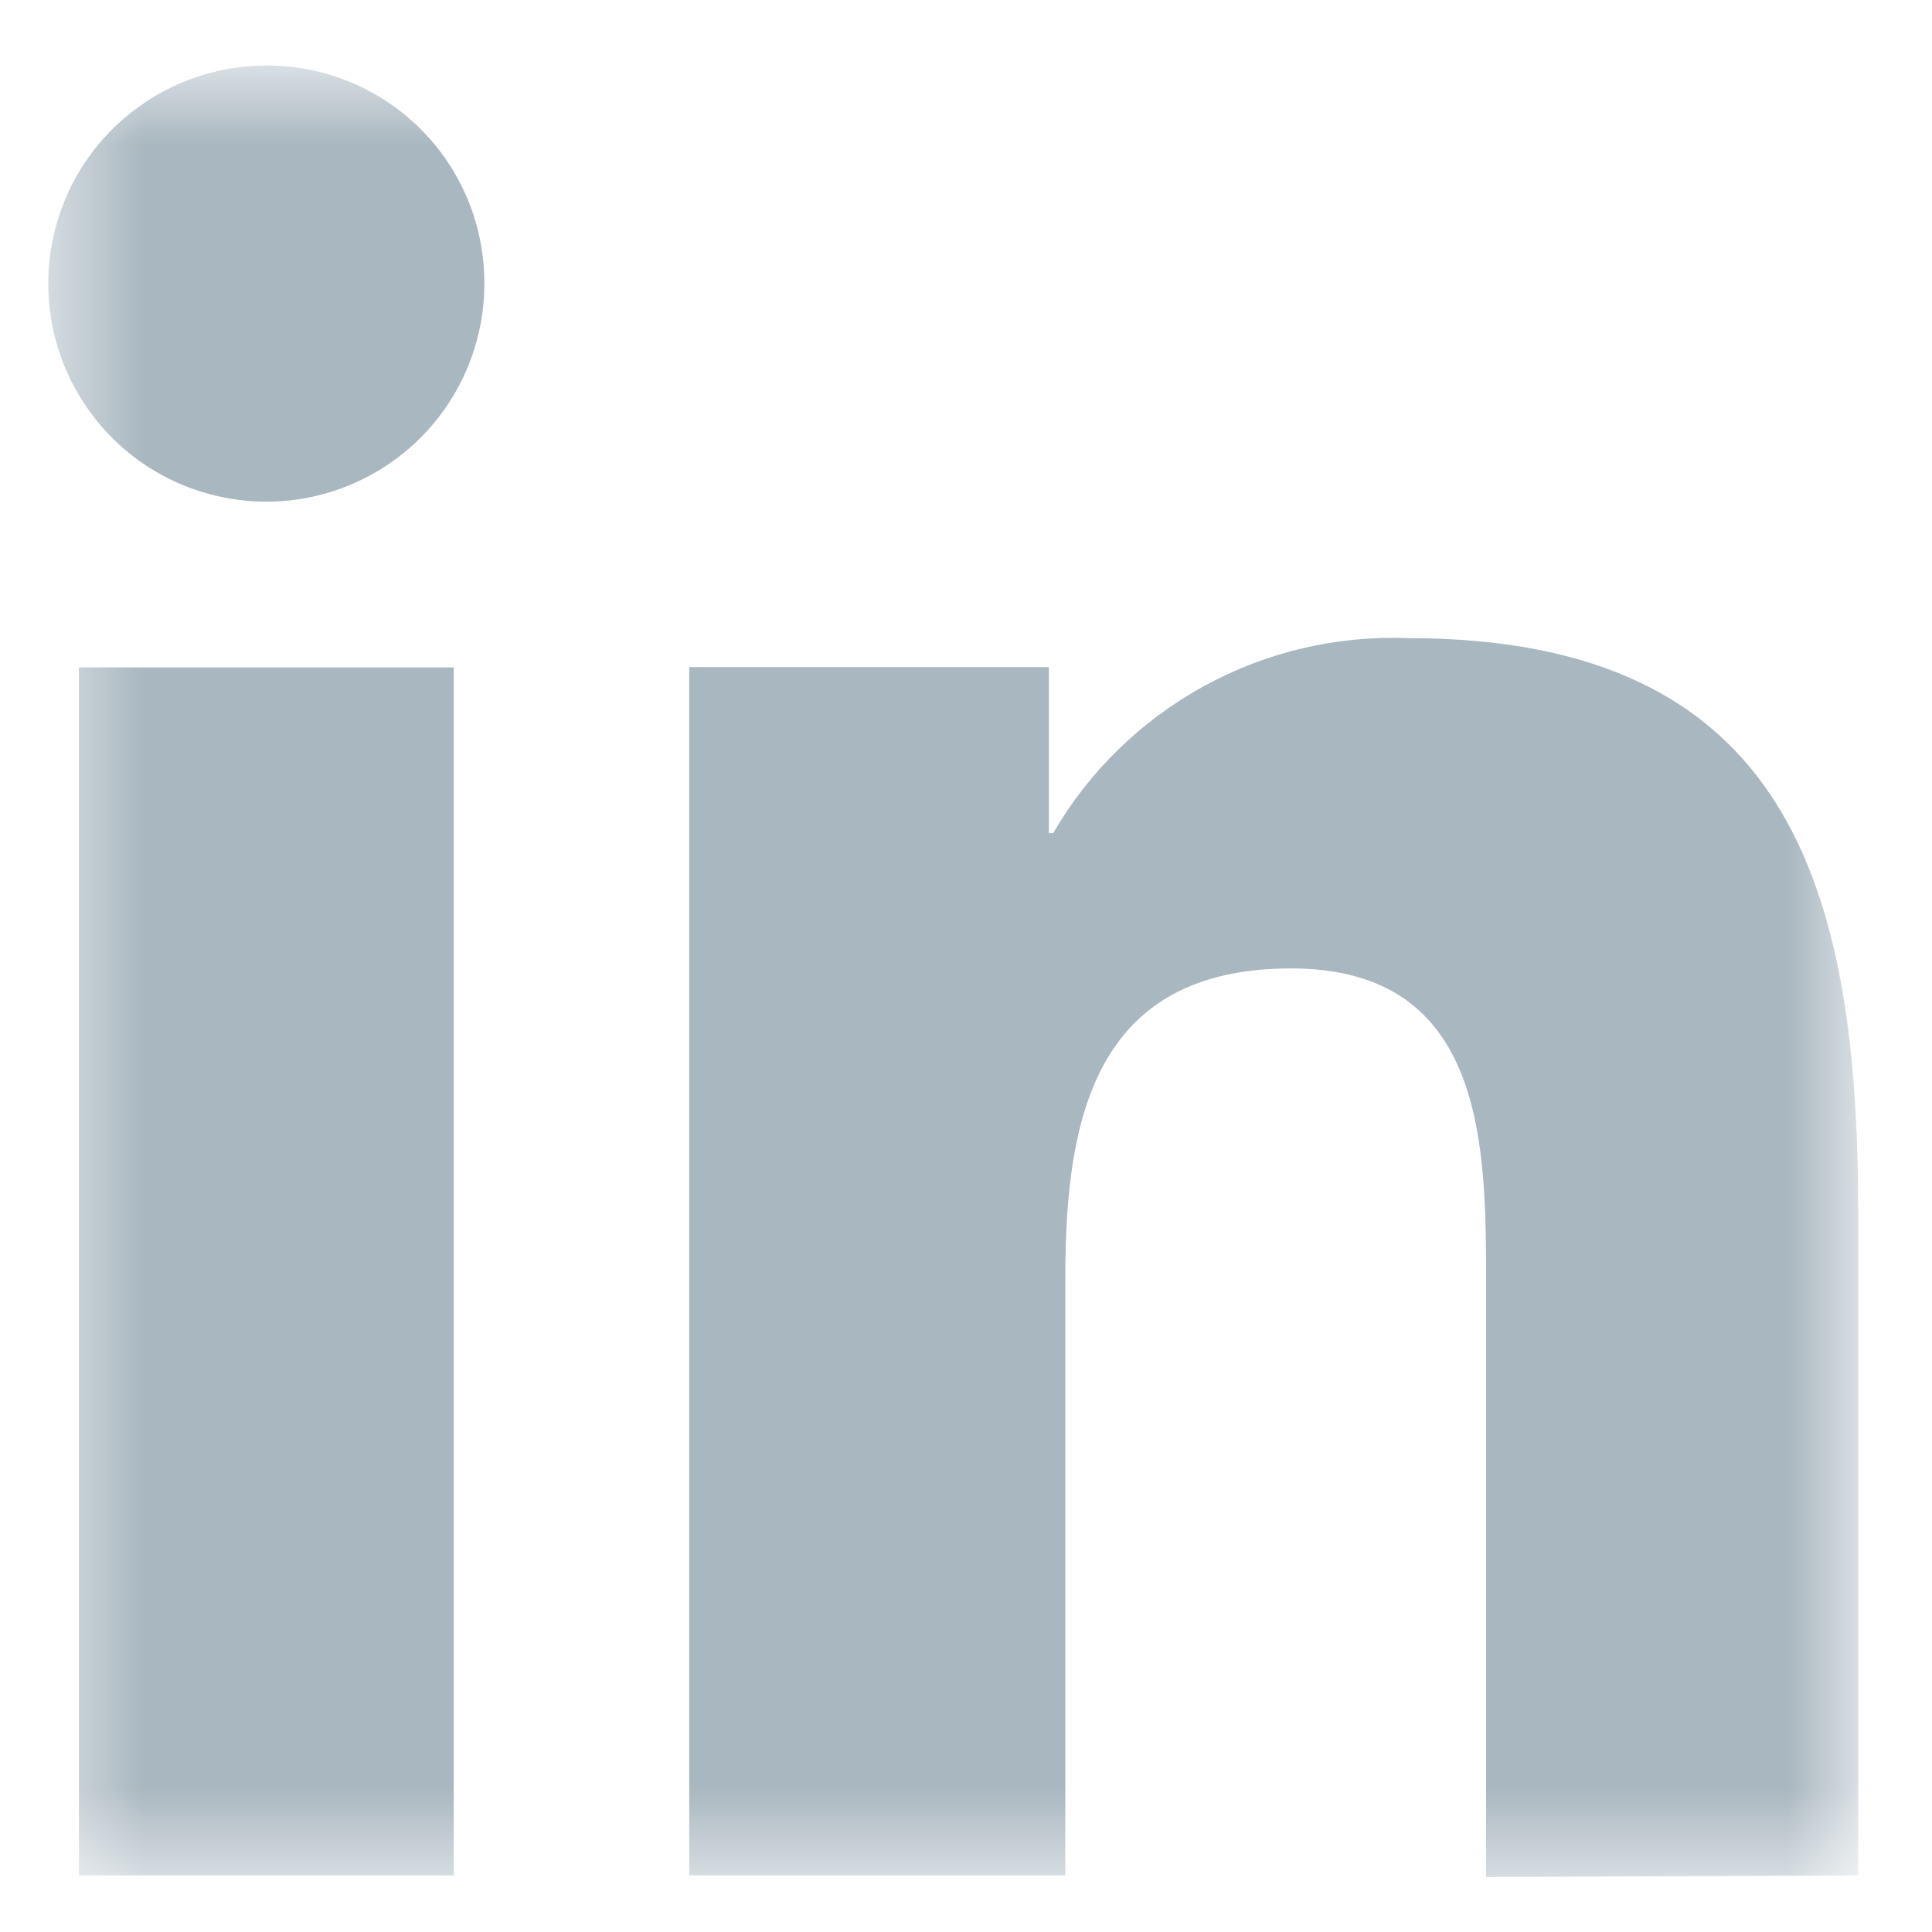 <svg width="20" height="20" viewBox="0 0 20 20" fill="none" xmlns="http://www.w3.org/2000/svg">
<mask id="mask0_5_821" style="mask-type:luminance" maskUnits="userSpaceOnUse" x="0" y="0" width="20" height="20">
<path d="M19.25 0.678H0.5V19.428H19.25V0.678Z" fill="white"/>
</mask>
<g mask="url(#mask0_5_821)">
<path d="M19.236 19.414V12.549C19.236 9.173 18.514 6.606 14.577 6.606C13.838 6.577 13.106 6.749 12.459 7.105C11.811 7.461 11.273 7.986 10.902 8.625H10.858V6.906H7.135V19.414H11.028V13.226C11.028 11.582 11.329 10.025 13.365 10.025C15.401 10.025 15.384 11.9 15.384 13.342V19.431L19.236 19.414Z" fill="#A9B7C0"/>
<path d="M0.817 6.909H4.697V19.414H0.817V6.909Z" fill="#A9B7C0"/>
<path d="M2.764 0.678C2.318 0.677 1.881 0.808 1.509 1.055C1.137 1.301 0.846 1.653 0.674 2.065C0.502 2.477 0.456 2.931 0.541 3.369C0.627 3.807 0.841 4.21 1.155 4.527C1.47 4.844 1.872 5.06 2.309 5.148C2.747 5.237 3.201 5.194 3.614 5.024C4.027 4.854 4.381 4.566 4.63 4.196C4.879 3.825 5.013 3.389 5.014 2.942V2.914C5.01 2.32 4.772 1.751 4.35 1.332C3.929 0.913 3.359 0.678 2.764 0.678Z" fill="#A9B7C0"/>
</g>
</svg>
